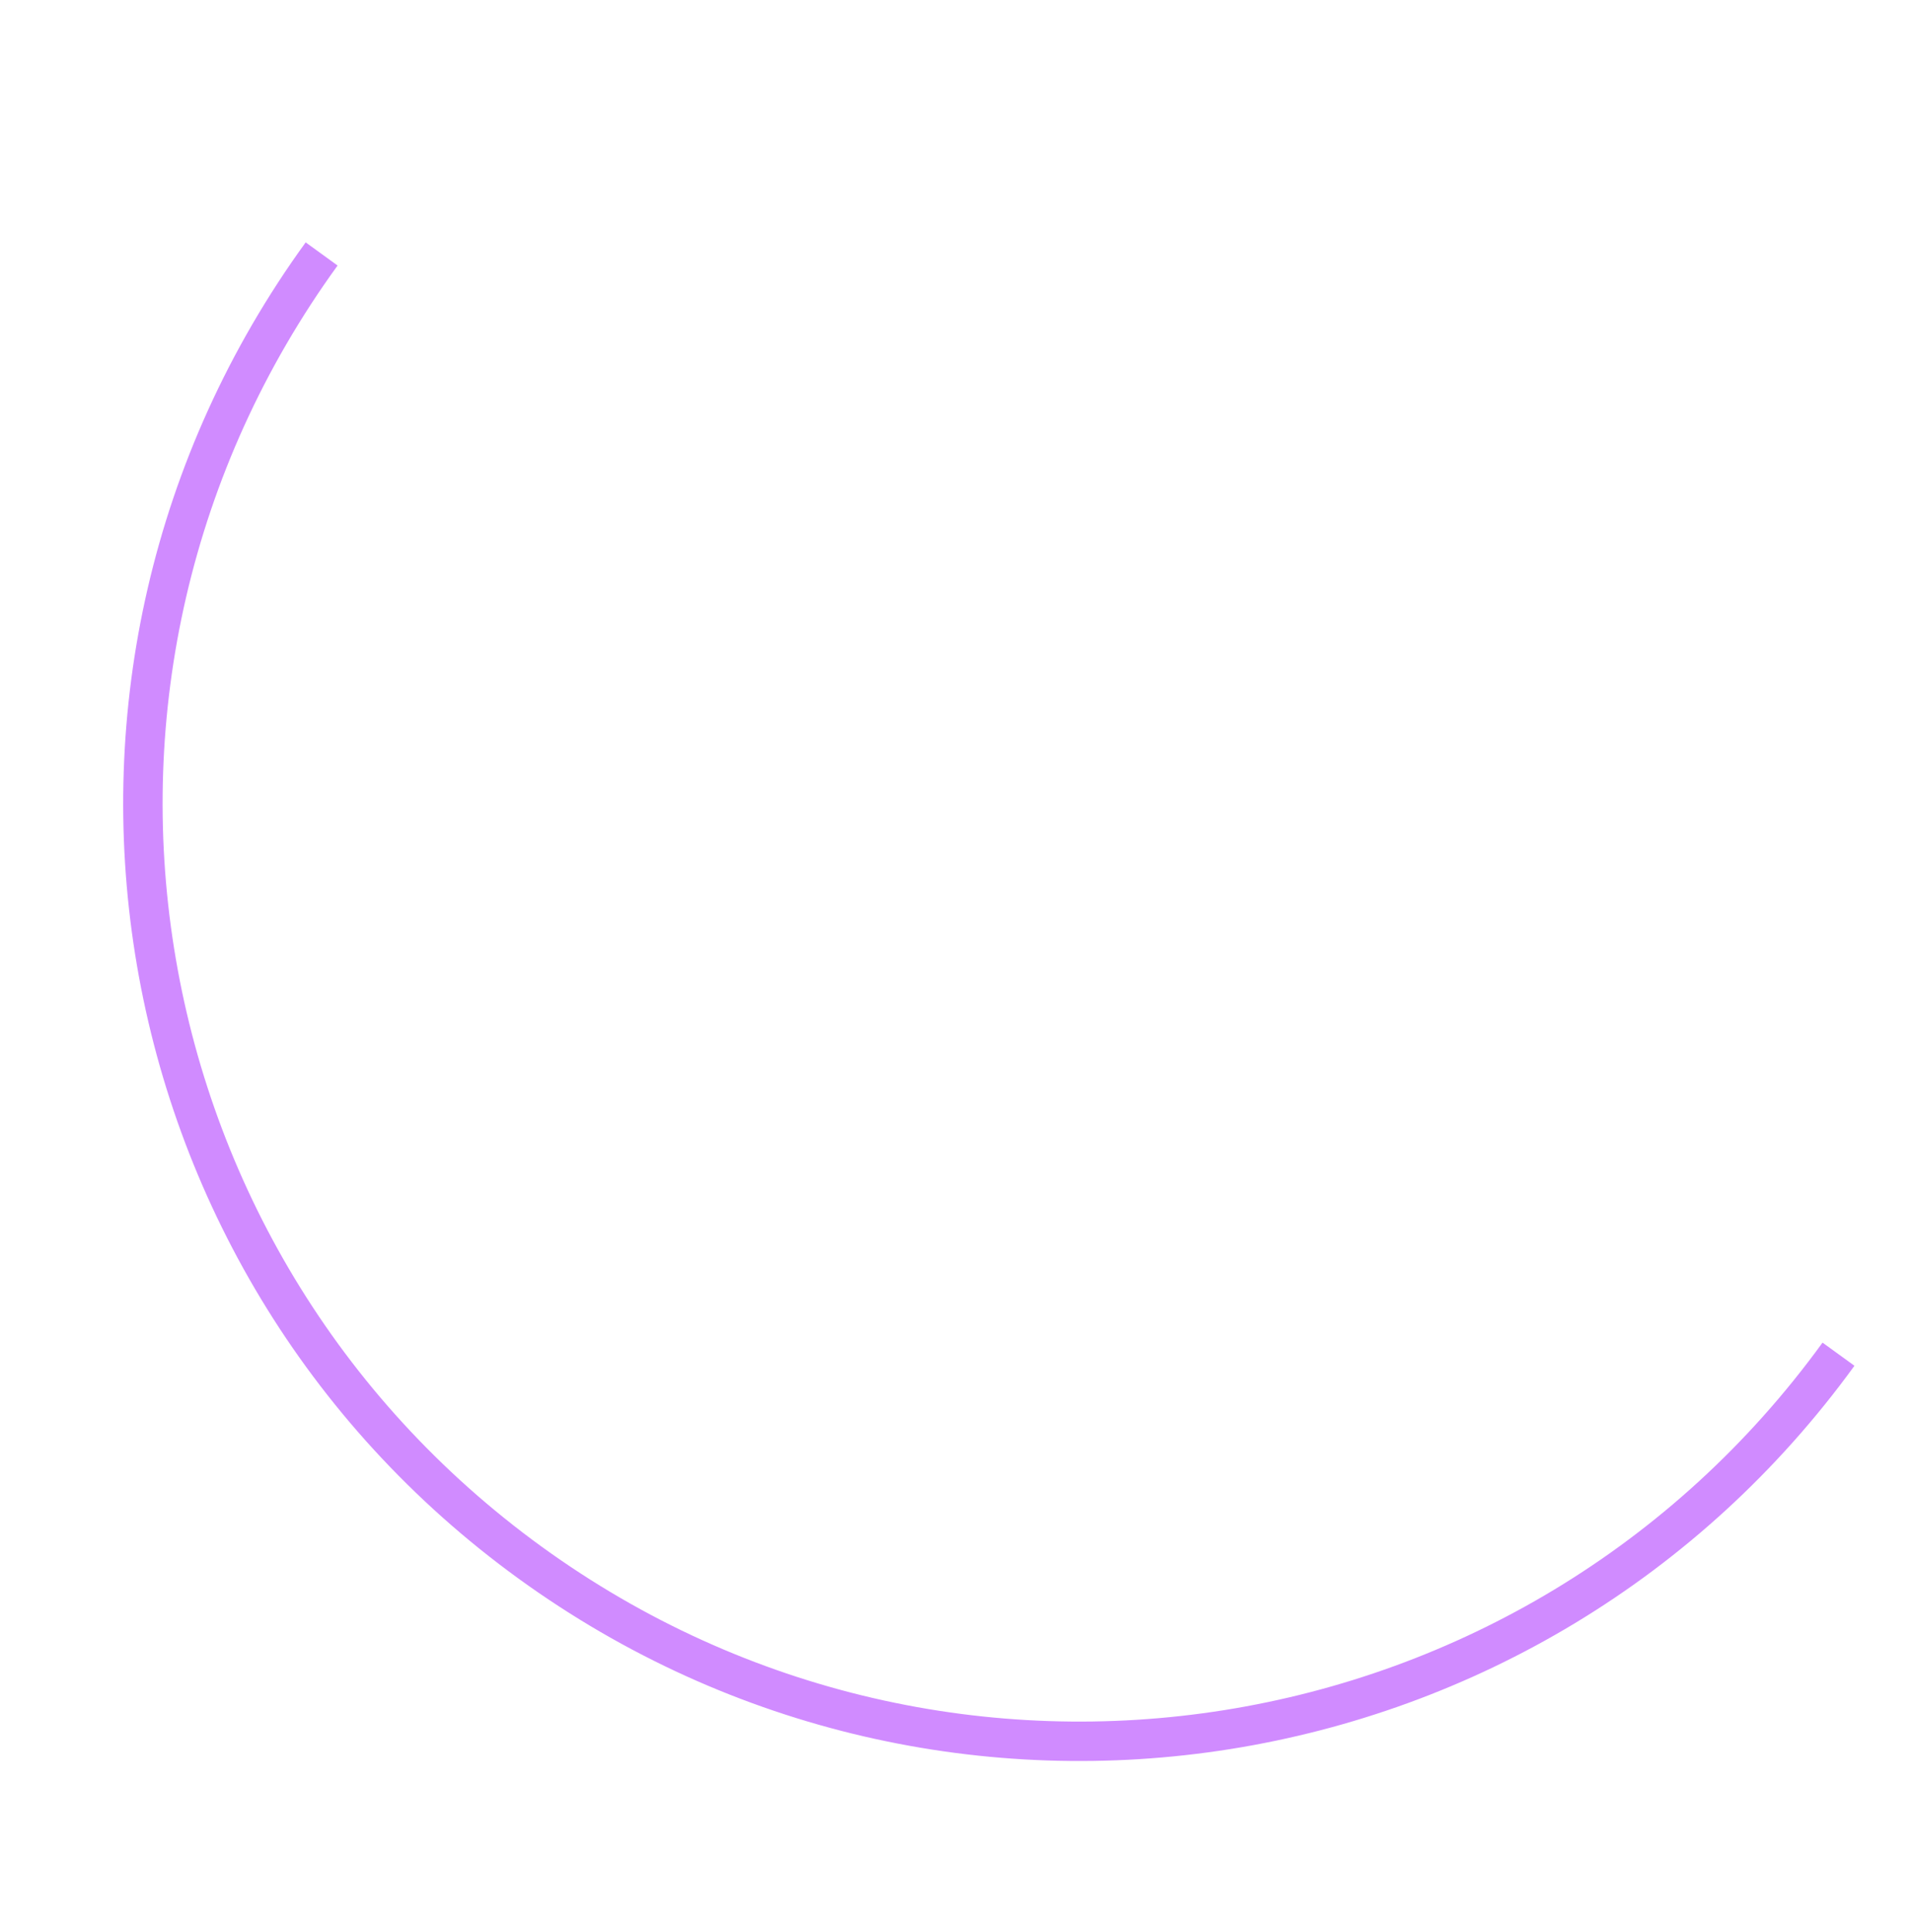 <svg width="97" height="98" viewBox="0 0 97 98" fill="none" xmlns="http://www.w3.org/2000/svg">
<path d="M93.271 68.697C77.845 89.96 48.151 94.693 26.887 79.267C5.624 63.84 0.891 34.147 16.317 12.883" stroke="#D08BFF" stroke-width="2" stroke-miterlimit="10"/>
</svg>
